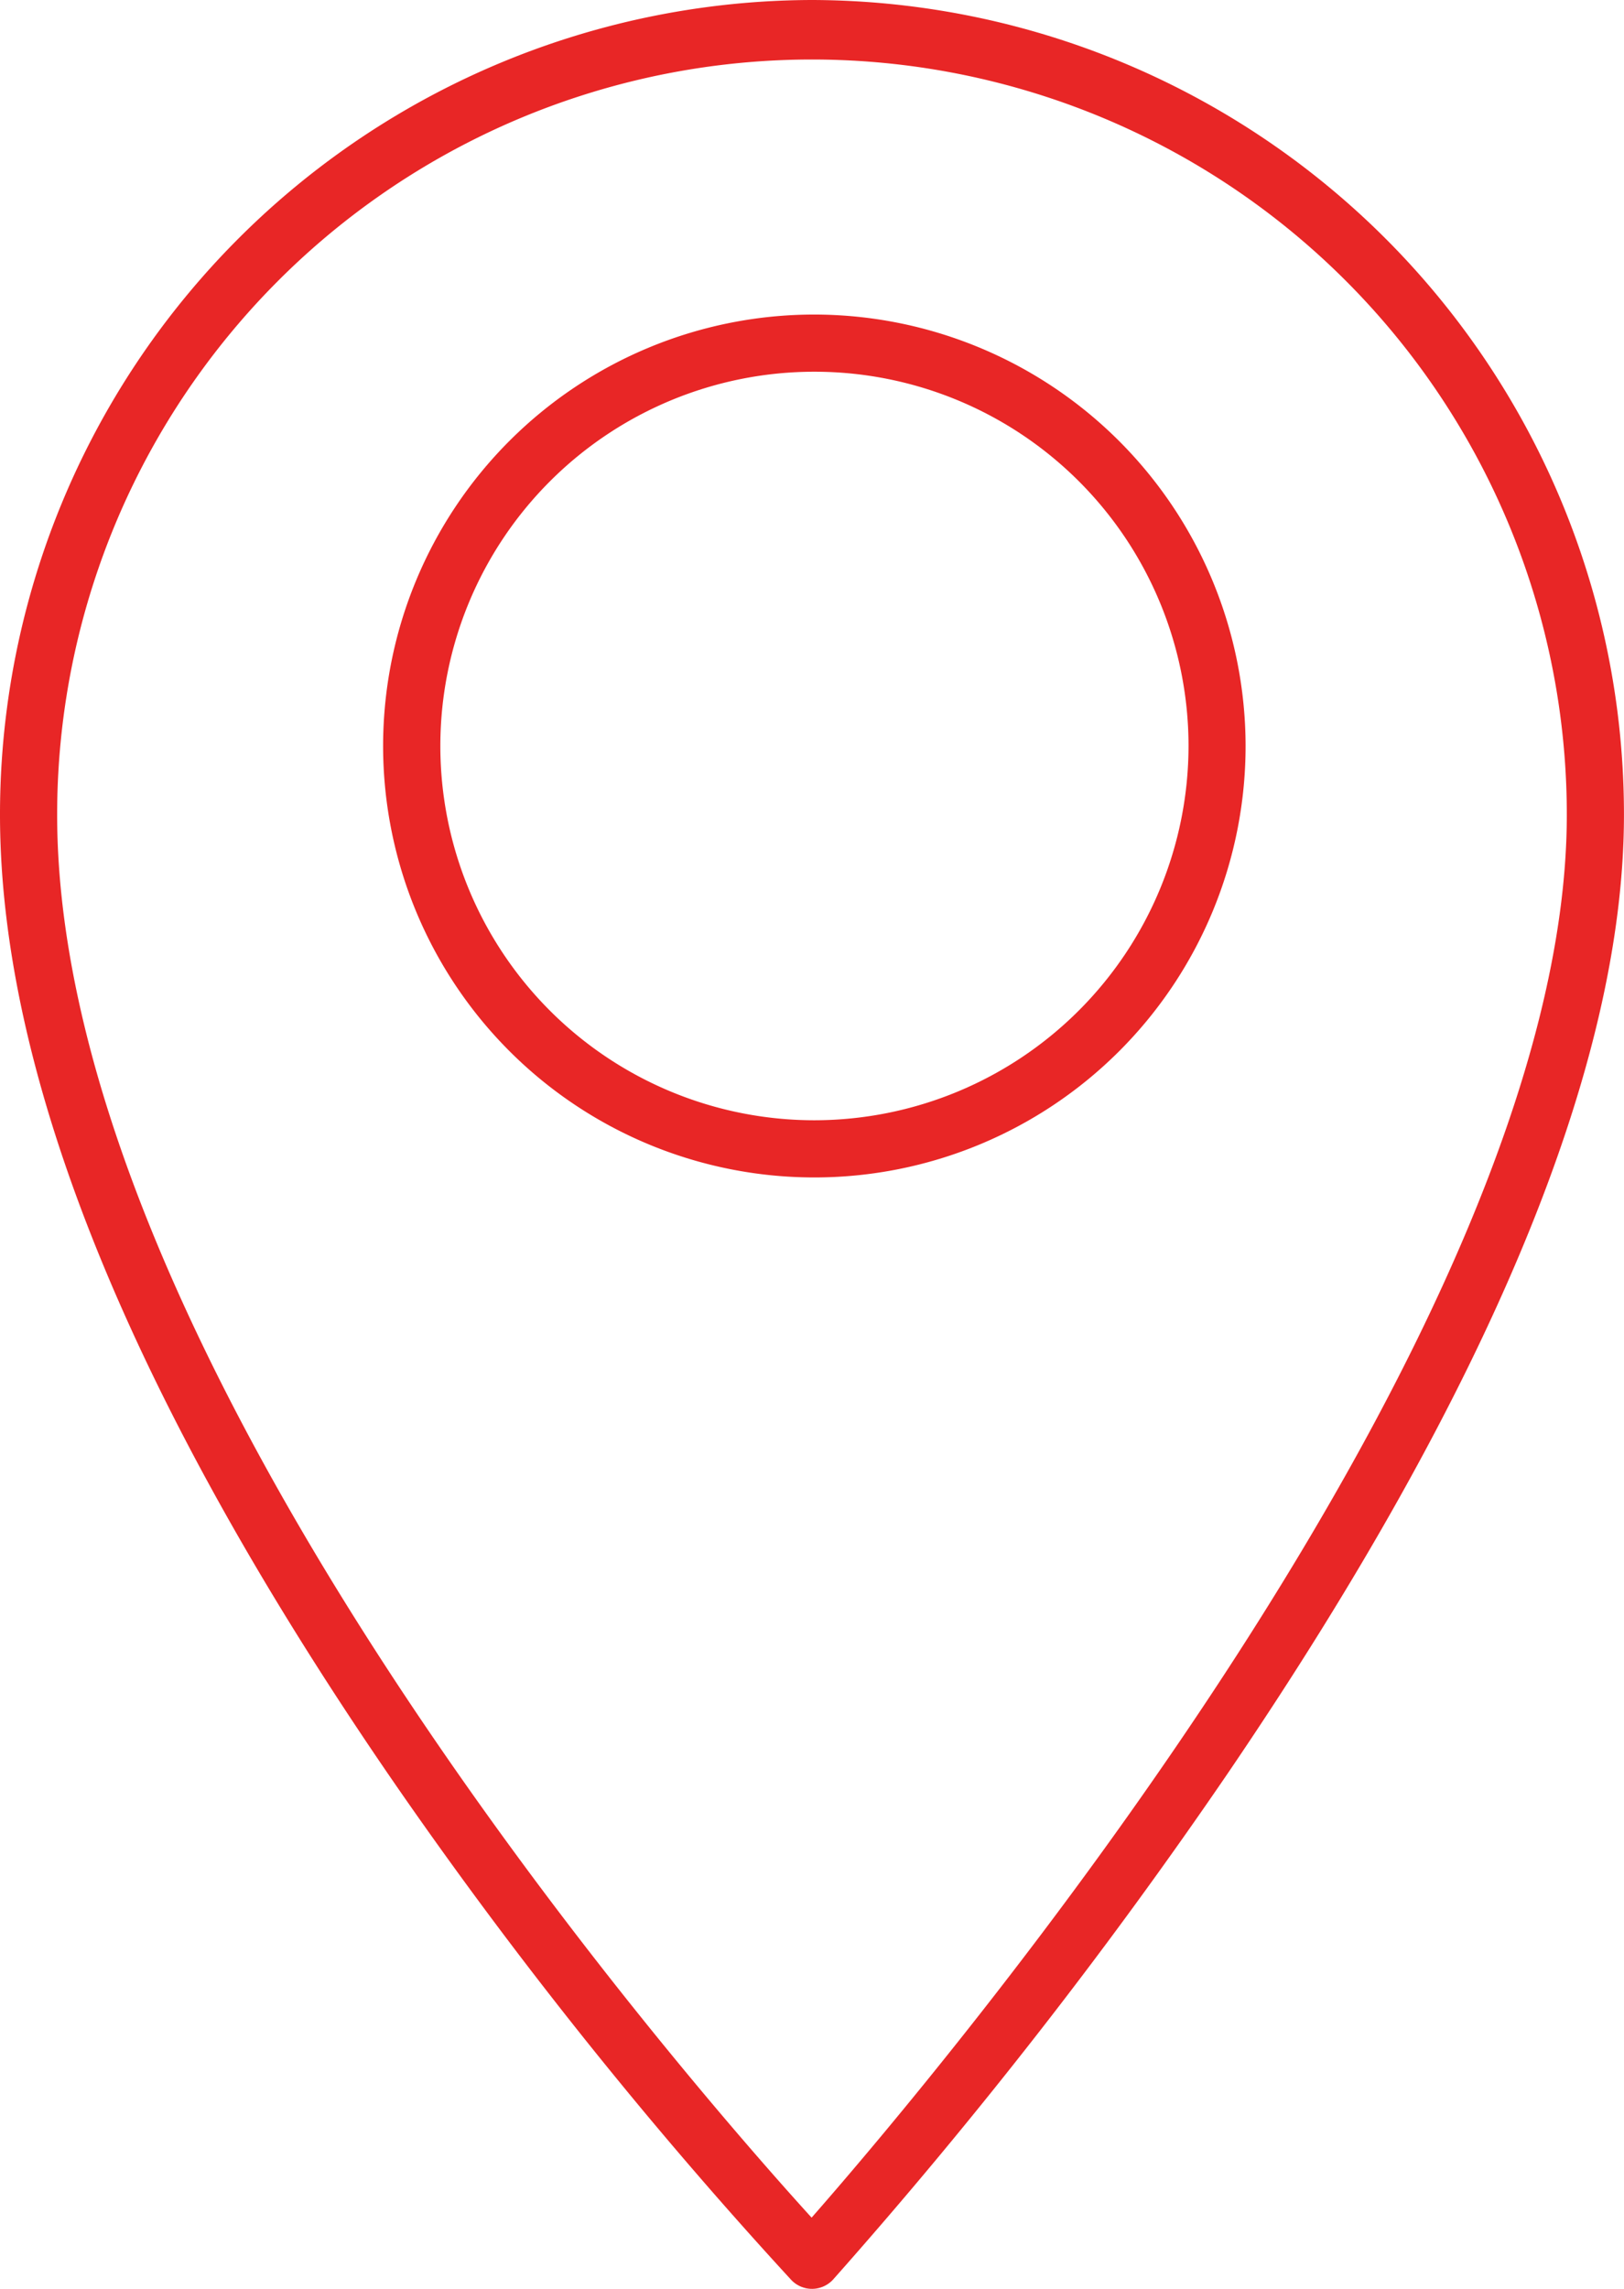 <svg id="pin" xmlns="http://www.w3.org/2000/svg" width="38.333" height="54" viewBox="0 0 38.333 54">
  <path id="Path_23439" data-name="Path 23439" d="M19.166,0A19.215,19.215,0,0,0,0,19.221c0,6.214,3.151,13.928,9.365,22.928A108.036,108.036,0,0,0,18.677,53.79a.675.675,0,0,0,.489.21h.007a.677.677,0,0,0,.491-.219A119.626,119.626,0,0,0,28.97,41.853c6.212-9.128,9.362-16.743,9.362-22.633A19.216,19.216,0,0,0,19.166,0Zm-.009,52.32C16.222,49.092,1.349,32.1,1.349,19.221a17.817,17.817,0,1,1,35.634,0C36.983,31.415,22.071,49,19.157,52.32Zm0,0" fill="#e82626"/>
  <path id="Path_23440" data-name="Path 23440" d="M95.922,70.363A10.179,10.179,0,1,0,106.1,80.543,10.191,10.191,0,0,0,95.922,70.363Zm0,19.009a8.83,8.83,0,1,1,8.831-8.83A8.84,8.84,0,0,1,95.922,89.372Zm0,0" transform="translate(-76.699 -62.942)" fill="#e82626"/>
</svg>
